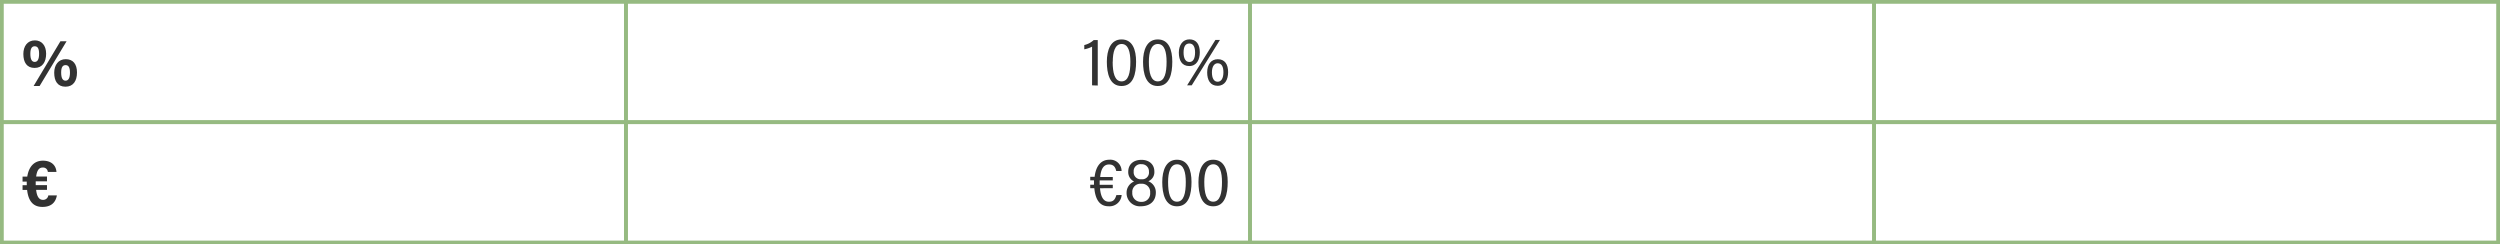 <svg xmlns="http://www.w3.org/2000/svg" viewBox="0 0 665 65"><defs><style>.cls-1{fill:none;stroke:#96ba81;stroke-miterlimit:10;}.cls-2{fill:#323232;}</style></defs><g id="Laag_2" data-name="Laag 2"><g id="Tabel"><rect class="cls-1" x="0.5" y="0.5" width="166" height="32"/><rect class="cls-1" x="166.5" y="0.5" width="166" height="32"/><rect class="cls-1" x="332.5" y="0.5" width="166" height="32"/><rect class="cls-1" x="498.5" y="0.5" width="166" height="32"/><rect class="cls-1" x="0.5" y="32.5" width="166" height="32"/><rect class="cls-1" x="166.5" y="32.5" width="166" height="32"/><rect class="cls-1" x="332.5" y="32.5" width="166" height="32"/><rect class="cls-1" x="498.5" y="32.5" width="166" height="32"/></g><g id="Uitleg_stap_1" data-name="Uitleg stap 1"><path class="cls-2" d="M290.49,23.72V13.44a8.15,8.15,0,0,1-2.07.7V13a5.44,5.44,0,0,0,2.51-1.33H292v12.1Z" transform="translate(0 -1.02)"/><path class="cls-2" d="M302.2,17.42c0,3.26-.72,6.48-3.88,6.48s-3.9-3.35-3.9-6.45,1-5.94,3.92-5.94S302.2,14.25,302.2,17.42Zm-6.23,0c0,2.93.52,5.25,2.37,5.25s2.34-2.32,2.34-5.22c0-2.55-.52-4.73-2.32-4.73S296,14.91,296,17.42Z" transform="translate(0 -1.02)"/><path class="cls-2" d="M311.83,17.42c0,3.26-.72,6.48-3.88,6.48s-3.9-3.35-3.9-6.45,1-5.94,3.92-5.94S311.83,14.25,311.83,17.42Zm-6.23,0c0,2.93.52,5.25,2.37,5.25s2.34-2.32,2.34-5.22c0-2.55-.52-4.73-2.32-4.73S305.6,14.91,305.6,17.42Z" transform="translate(0 -1.02)"/><path class="cls-2" d="M319.15,14.93c0,2-.86,3.66-2.81,3.66s-2.77-1.5-2.77-3.59c0-1.94,1-3.51,2.83-3.51S319.15,12.83,319.15,14.93Zm-4.32.06c0,1.62.56,2.52,1.55,2.52s1.51-.89,1.51-2.56c0-1.4-.45-2.36-1.51-2.36S314.83,13.4,314.83,15Zm.94,8.73,7.52-12.07h1.21L317,23.72Zm10.91-3.51c0,2-.85,3.63-2.79,3.63s-2.78-1.49-2.78-3.56,1-3.51,2.83-3.51S326.68,18.1,326.68,20.21Zm-4.31.05c0,1.62.56,2.5,1.53,2.5s1.53-.93,1.53-2.53c0-1.43-.45-2.38-1.53-2.38C323,17.85,322.37,18.71,322.37,20.26Z" transform="translate(0 -1.02)"/><path class="cls-2" d="M298.36,52.89a3.24,3.24,0,0,1-3.47,3c-2.31,0-3.51-1.69-3.8-4.81H290v-.92H291V49.6c0-.22,0-.42,0-.62H290v-.93h1.17c.35-3,1.8-4.54,3.87-4.54a3,3,0,0,1,3.3,3h-1.42c-.27-1.2-.83-1.74-1.91-1.74-1.24,0-2.13.86-2.36,3.33H296V49h-3.49v1.17H296v.92H292.6c.2,2.33.95,3.59,2.36,3.59,1.06,0,1.6-.42,2-1.77Z" transform="translate(0 -1.02)"/><path class="cls-2" d="M299.67,52.3a3.19,3.19,0,0,1,2-3,2.74,2.74,0,0,1-1.56-2.59c0-1.86,1.27-3.17,3.54-3.17,2,0,3.41,1.19,3.41,3.12a2.6,2.6,0,0,1-1.61,2.57,3.13,3.13,0,0,1,2,3c0,2.29-1.55,3.66-4,3.66A3.52,3.52,0,0,1,299.67,52.3Zm6.27,0a2.19,2.19,0,0,0-2.38-2.4,2.16,2.16,0,0,0-2.37,2.36,2.28,2.28,0,0,0,2.39,2.45A2.21,2.21,0,0,0,305.94,52.28Zm-4.38-5.6a1.85,1.85,0,0,0,2.06,2,1.79,1.79,0,0,0,2-2,1.89,1.89,0,0,0-2-2A1.83,1.83,0,0,0,301.56,46.68Z" transform="translate(0 -1.02)"/><path class="cls-2" d="M316.94,49.42c0,3.25-.72,6.48-3.87,6.48s-3.91-3.35-3.91-6.45,1-5.94,3.92-5.94S316.94,46.25,316.94,49.42Zm-6.23,0c0,2.93.52,5.25,2.37,5.25s2.34-2.32,2.34-5.22c0-2.55-.52-4.73-2.32-4.73S310.71,46.91,310.71,49.42Z" transform="translate(0 -1.02)"/><path class="cls-2" d="M326.57,49.42c0,3.25-.72,6.48-3.87,6.48s-3.91-3.35-3.91-6.45,1-5.94,3.92-5.94S326.57,46.25,326.57,49.42Zm-6.23,0c0,2.93.52,5.25,2.37,5.25s2.34-2.32,2.34-5.22c0-2.55-.52-4.73-2.32-4.73S320.34,46.91,320.34,49.42Z" transform="translate(0 -1.02)"/><path class="cls-2" d="M12.27,15.32c0,2.2-1,3.77-3.06,3.77s-3-1.46-3-3.71c0-2.06,1.1-3.62,3.07-3.62C11.05,11.76,12.27,13.07,12.27,15.32Zm-4.2,0c0,1.56.44,2.17,1.16,2.17s1.17-.63,1.17-2.16-.45-2-1.17-2S8.07,13.87,8.07,15.31Zm.87,8.58L16.07,12h1.64L10.54,23.89Zm11.54-3.58c0,2.22-1,3.76-3.06,3.76s-3-1.45-3-3.71c0-2.05,1.11-3.61,3.06-3.61S20.48,18.06,20.48,20.31Zm-4.21,0c0,1.57.45,2.16,1.17,2.16s1.17-.64,1.17-2.14-.45-2-1.17-2S16.27,18.85,16.27,20.29Z" transform="translate(0 -1.02)"/><path class="cls-2" d="M15.13,53c-.38,2.11-1.74,3.06-3.85,3.06-2.38,0-3.73-1.47-4.07-4.52H6V50.28H7.12v-.4a5.06,5.06,0,0,1,0-.56H6V48H7.25c.46-2.92,2.07-4.24,4.16-4.24,2.28,0,3.49,1.26,3.61,3h-2.3a1.24,1.24,0,0,0-1.37-1.17c-.83,0-1.49.52-1.73,2.38H12.5v1.29h-3v1h3v1.27H9.61c.21,1.84.82,2.65,1.81,2.65A1.36,1.36,0,0,0,12.85,53Z" transform="translate(0 -1.02)"/></g></g></svg>